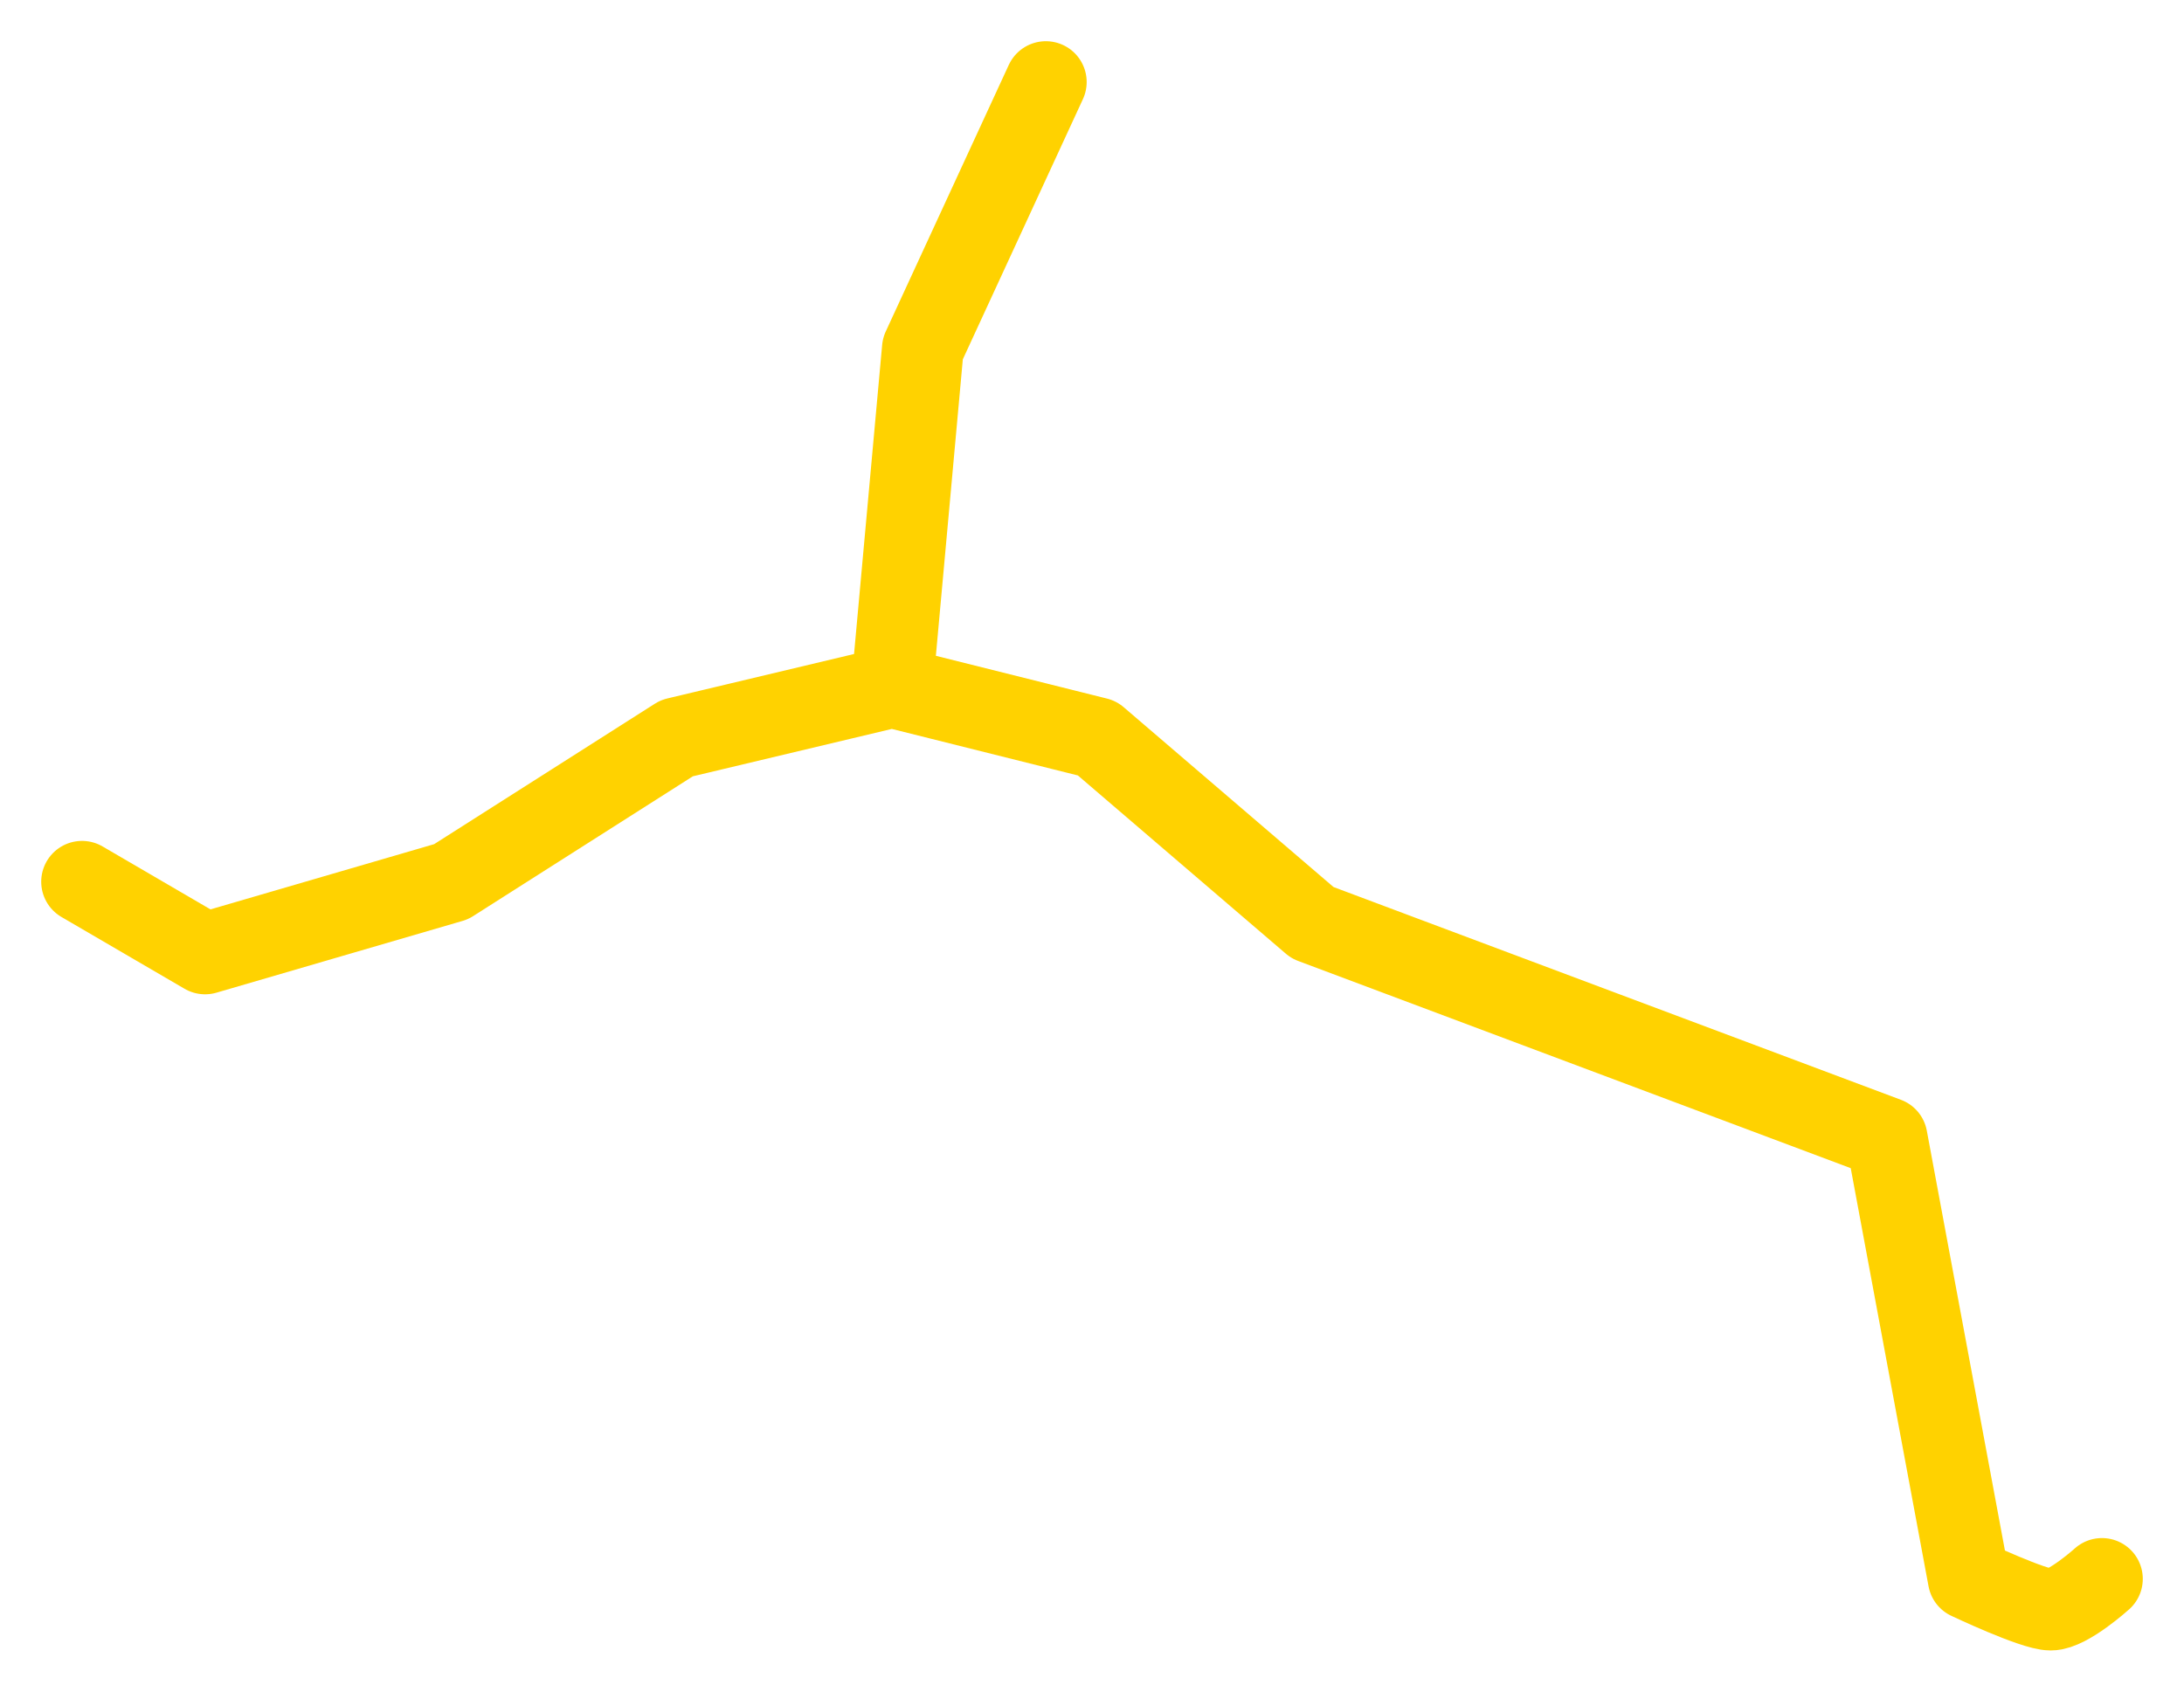 <?xml version="1.0" encoding="UTF-8"?> <svg xmlns="http://www.w3.org/2000/svg" viewBox="0 0 107.00 82.89"><path fill="transparent" stroke="#ffd200" fill-opacity="1" stroke-width="4" stroke-opacity="1" stroke-linecap="round" stroke-linejoin="round" id="tSvg188d80f814e" title="Path 3" d="M4.019 43.202C4.019 43.202 10.047 46.718 10.047 46.718C10.047 46.718 22.103 43.202 22.103 43.202C22.103 43.202 33.155 36.169 33.155 36.169C33.155 36.169 43.704 33.657 43.704 33.657C43.704 33.657 45.211 17.08 45.211 17.08C45.211 17.08 51.239 4.019 51.239 4.019C51.239 4.019 45.211 17.08 45.211 17.08C45.211 17.08 43.704 33.657 43.704 33.657C43.704 33.657 53.751 36.169 53.751 36.169C53.751 36.169 64.3 45.211 64.3 45.211C64.3 45.211 92.432 55.761 92.432 55.761C92.432 55.761 96.451 77.361 96.451 77.361C96.451 77.361 99.627 78.868 100.469 78.868C101.312 78.868 102.981 77.361 102.981 77.361C102.981 77.361 102.981 77.361 102.981 77.361C102.981 77.361 102.981 77.361 102.981 77.361"></path></svg> 